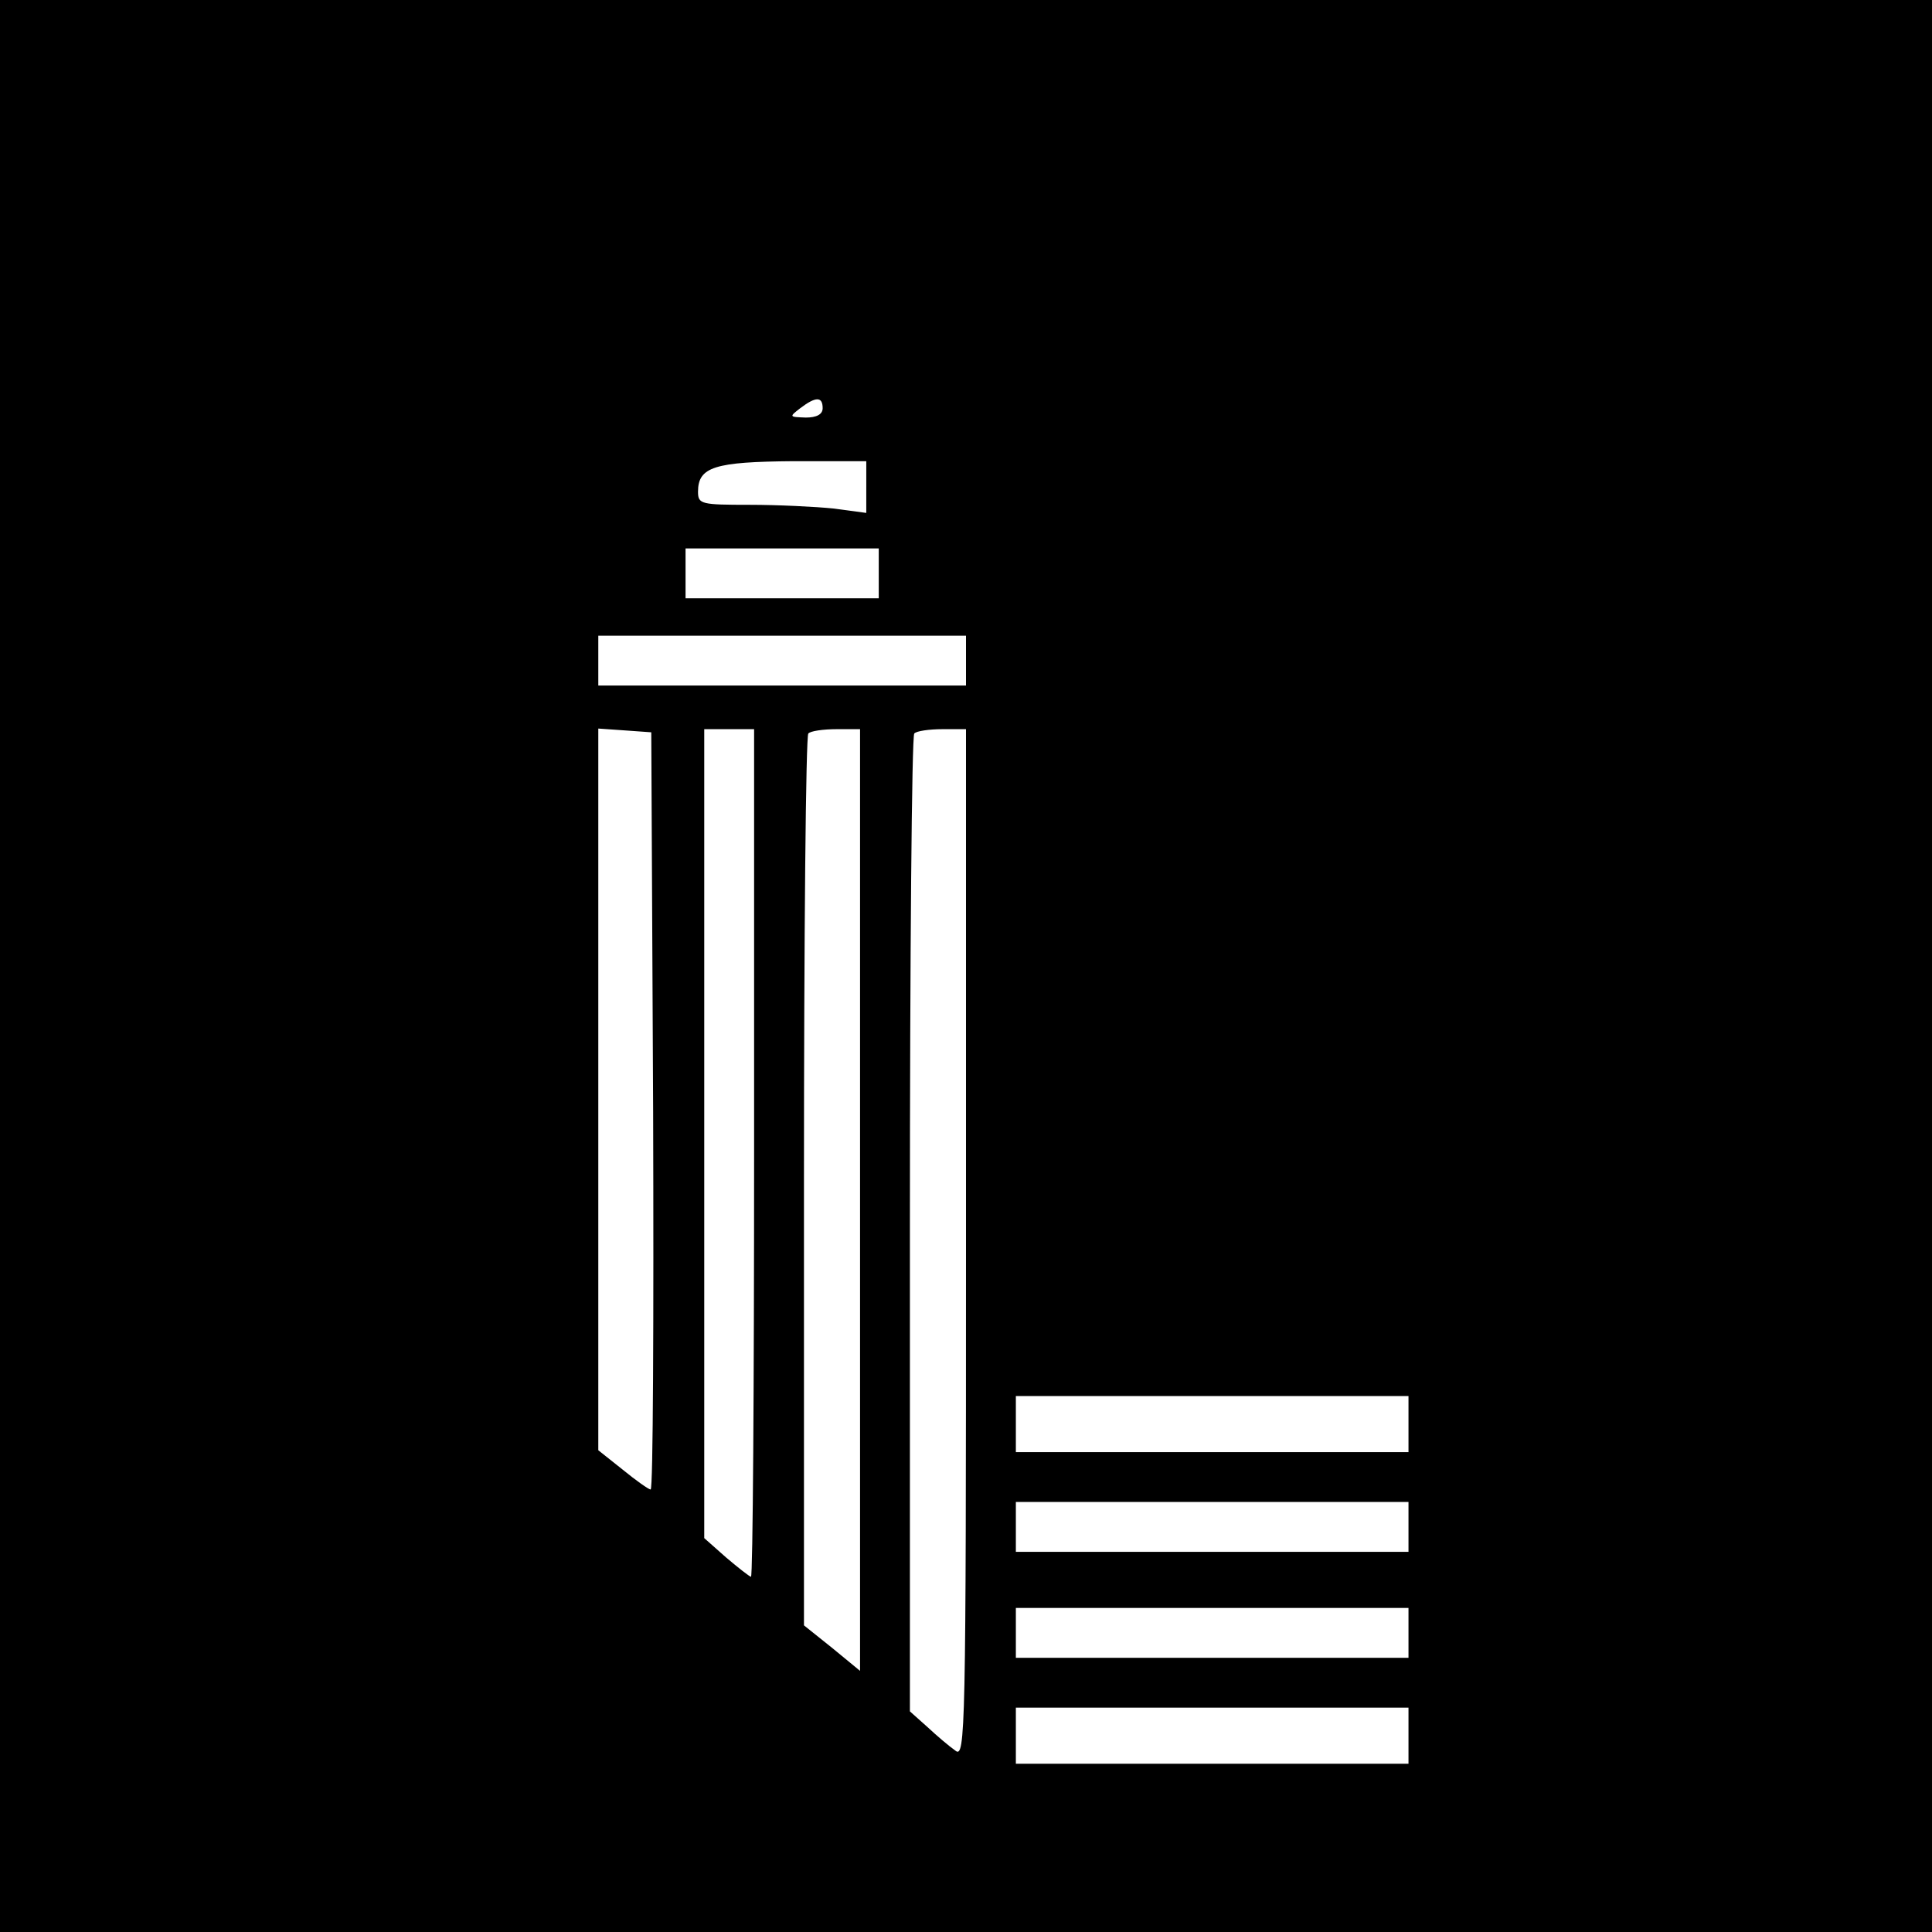 <?xml version="1.0" standalone="no"?>
<!DOCTYPE svg PUBLIC "-//W3C//DTD SVG 20010904//EN"
 "http://www.w3.org/TR/2001/REC-SVG-20010904/DTD/svg10.dtd">
<svg version="1.0" xmlns="http://www.w3.org/2000/svg"
 width="310pt" height="310pt" viewBox="0 0 310 310"
 preserveAspectRatio="xMidYMid meet">
<g transform="translate(0,310) scale(0.1,-0.1)"
fill="#000000" stroke="none">
<path d="M0 1550 l0 -1550 1550 0 1550 0 0 1550 0 1550 -1550 0 -1550 0 0
-1550z m1320 895 c0 -10 -10 -15 -27 -15 -27 1 -27 1 -9 15 25 19 36 19 36 0z
m70 -126 l0 -42 -52 7 c-29 3 -90 6 -135 6 -78 0 -83 1 -83 21 0 40 27 48 153
49 l117 0 0 -41z m20 -139 l0 -40 -155 0 -155 0 0 40 0 40 155 0 155 0 0 -40z
m140 -140 l0 -40 -295 0 -295 0 0 40 0 40 295 0 295 0 0 -40z m-502 -722 c1
-335 0 -608 -4 -608 -3 0 -23 14 -45 32 l-39 31 0 579 0 579 43 -3 42 -3 3
-607z m162 -68 c0 -374 -2 -680 -5 -680 -2 0 -20 14 -40 31 l-35 31 0 649 0
649 40 0 40 0 0 -680z m170 -76 l0 -755 -45 37 -45 36 0 713 c0 391 3 715 7
718 3 4 24 7 45 7 l38 0 0 -756z m170 -70 c0 -785 -1 -826 -17 -813 -10 7 -30
24 -45 38 l-28 25 0 781 c0 430 3 785 7 788 3 4 24 7 45 7 l38 0 0 -826z m710
-289 l0 -45 -315 0 -315 0 0 45 0 45 315 0 315 0 0 -45z m0 -165 l0 -40 -315
0 -315 0 0 40 0 40 315 0 315 0 0 -40z m0 -170 l0 -40 -315 0 -315 0 0 40 0
40 315 0 315 0 0 -40z m0 -165 l0 -45 -315 0 -315 0 0 45 0 45 315 0 315 0 0
-45z"/>
</g>
</svg>
